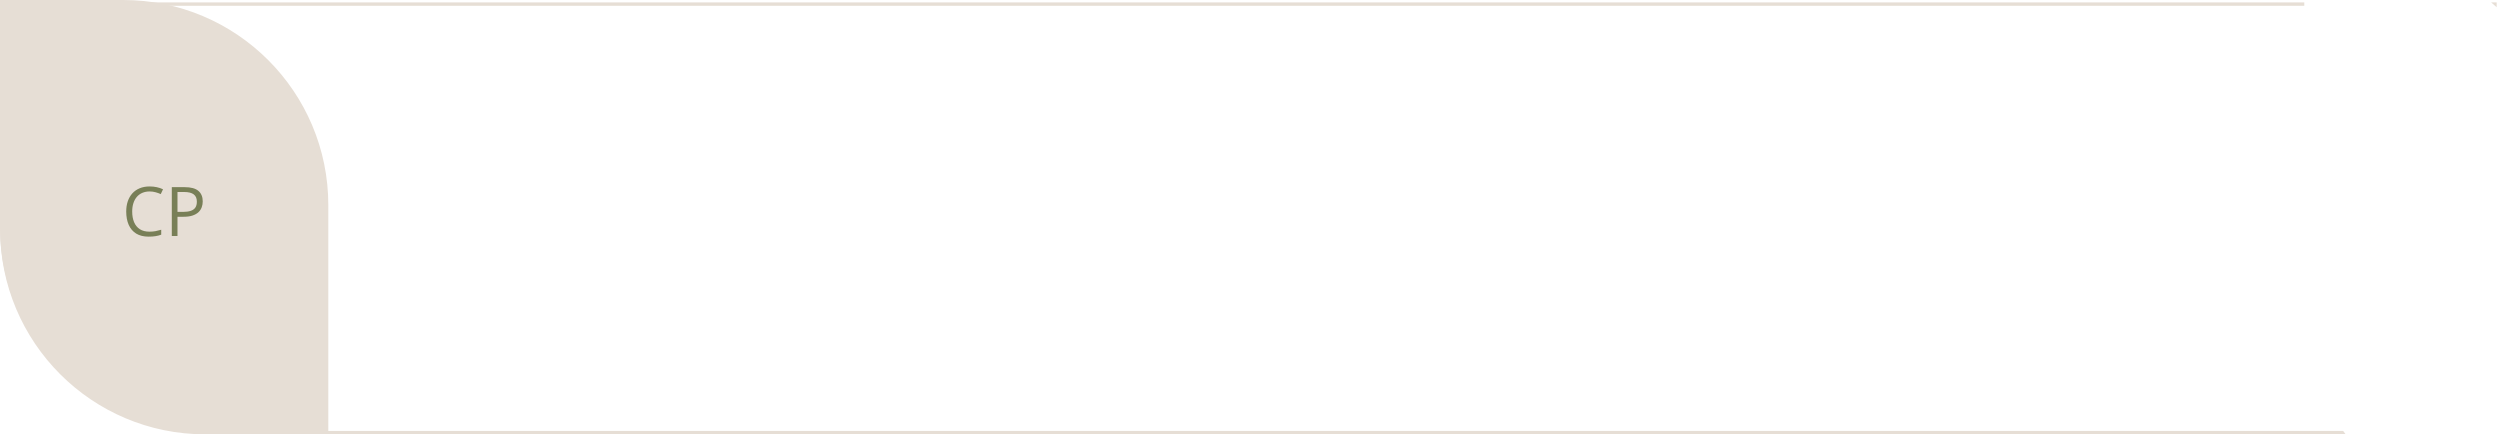 <?xml version="1.0" encoding="UTF-8"?> <svg xmlns="http://www.w3.org/2000/svg" width="731" height="127" viewBox="0 0 731 127" fill="none"><path d="M0 0H36C69.137 0 96 26.863 96 60V126.302H60C26.863 126.302 0 99.439 0 66.302V0Z" fill="#E6DED5"></path><path fill-rule="evenodd" clip-rule="evenodd" d="M673.772 0.702H1.027H0.027V1.702V67C0.027 100.137 26.89 127 60.027 127H685.876C685.626 126.669 685.38 126.336 685.137 126H60.027C27.442 126 1.027 99.585 1.027 67V1.702H673.772V0.702ZM730.024 1.702V2.112C729.493 1.632 728.953 1.162 728.405 0.702H729.024H730.024V1.702Z" fill="#E6DED5"></path><path d="M43.742 55.982C42.954 55.982 42.245 56.119 41.613 56.393C40.988 56.66 40.454 57.05 40.012 57.565C39.575 58.072 39.24 58.688 39.006 59.41C38.772 60.133 38.654 60.947 38.654 61.852C38.654 63.05 38.84 64.091 39.211 64.977C39.589 65.856 40.148 66.536 40.891 67.018C41.639 67.499 42.574 67.74 43.693 67.74C44.331 67.74 44.93 67.688 45.49 67.584C46.057 67.473 46.607 67.337 47.141 67.174V68.619C46.62 68.814 46.073 68.958 45.5 69.049C44.927 69.147 44.247 69.195 43.459 69.195C42.007 69.195 40.793 68.896 39.816 68.297C38.846 67.691 38.117 66.838 37.629 65.738C37.147 64.638 36.906 63.339 36.906 61.842C36.906 60.761 37.056 59.775 37.355 58.883C37.661 57.984 38.104 57.21 38.684 56.559C39.27 55.908 39.986 55.406 40.832 55.055C41.685 54.697 42.661 54.518 43.762 54.518C44.484 54.518 45.181 54.589 45.852 54.732C46.522 54.876 47.128 55.081 47.668 55.348L47.004 56.754C46.548 56.546 46.047 56.367 45.5 56.217C44.96 56.06 44.374 55.982 43.742 55.982ZM53.967 54.723C55.809 54.723 57.154 55.084 58 55.807C58.853 56.523 59.279 57.551 59.279 58.893C59.279 59.498 59.178 60.074 58.977 60.621C58.781 61.161 58.462 61.64 58.02 62.057C57.577 62.467 56.994 62.792 56.272 63.033C55.555 63.268 54.676 63.385 53.635 63.385H51.897V69H50.236V54.723H53.967ZM53.81 56.139H51.897V61.959H53.449C54.361 61.959 55.119 61.861 55.725 61.666C56.337 61.471 56.796 61.155 57.102 60.719C57.408 60.276 57.56 59.69 57.56 58.961C57.56 58.01 57.258 57.304 56.652 56.842C56.047 56.373 55.1 56.139 53.81 56.139Z" fill="#787F57"></path></svg> 